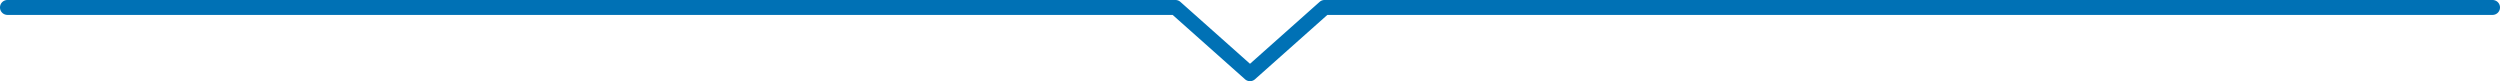 <svg xmlns="http://www.w3.org/2000/svg" viewBox="0 0 301.8 9.8"><defs><style>.cls-1{fill:#0071b5;}</style></defs><g id="レイヤー_2" data-name="レイヤー 2"><g id="レイヤー_1-2" data-name="レイヤー 1"><path class="cls-1" d="M150.9,9.8a.92.92,0,0,1-.6-.23L141.56,1.8H.9A.9.9,0,0,1,.9,0h141a.9.9,0,0,1,.6.23l8.4,7.47L159.3.23a.9.9,0,0,1,.6-.23h141a.9.9,0,0,1,0,1.8H160.24L151.5,9.57A.92.92,0,0,1,150.9,9.8Z"/></g></g></svg>